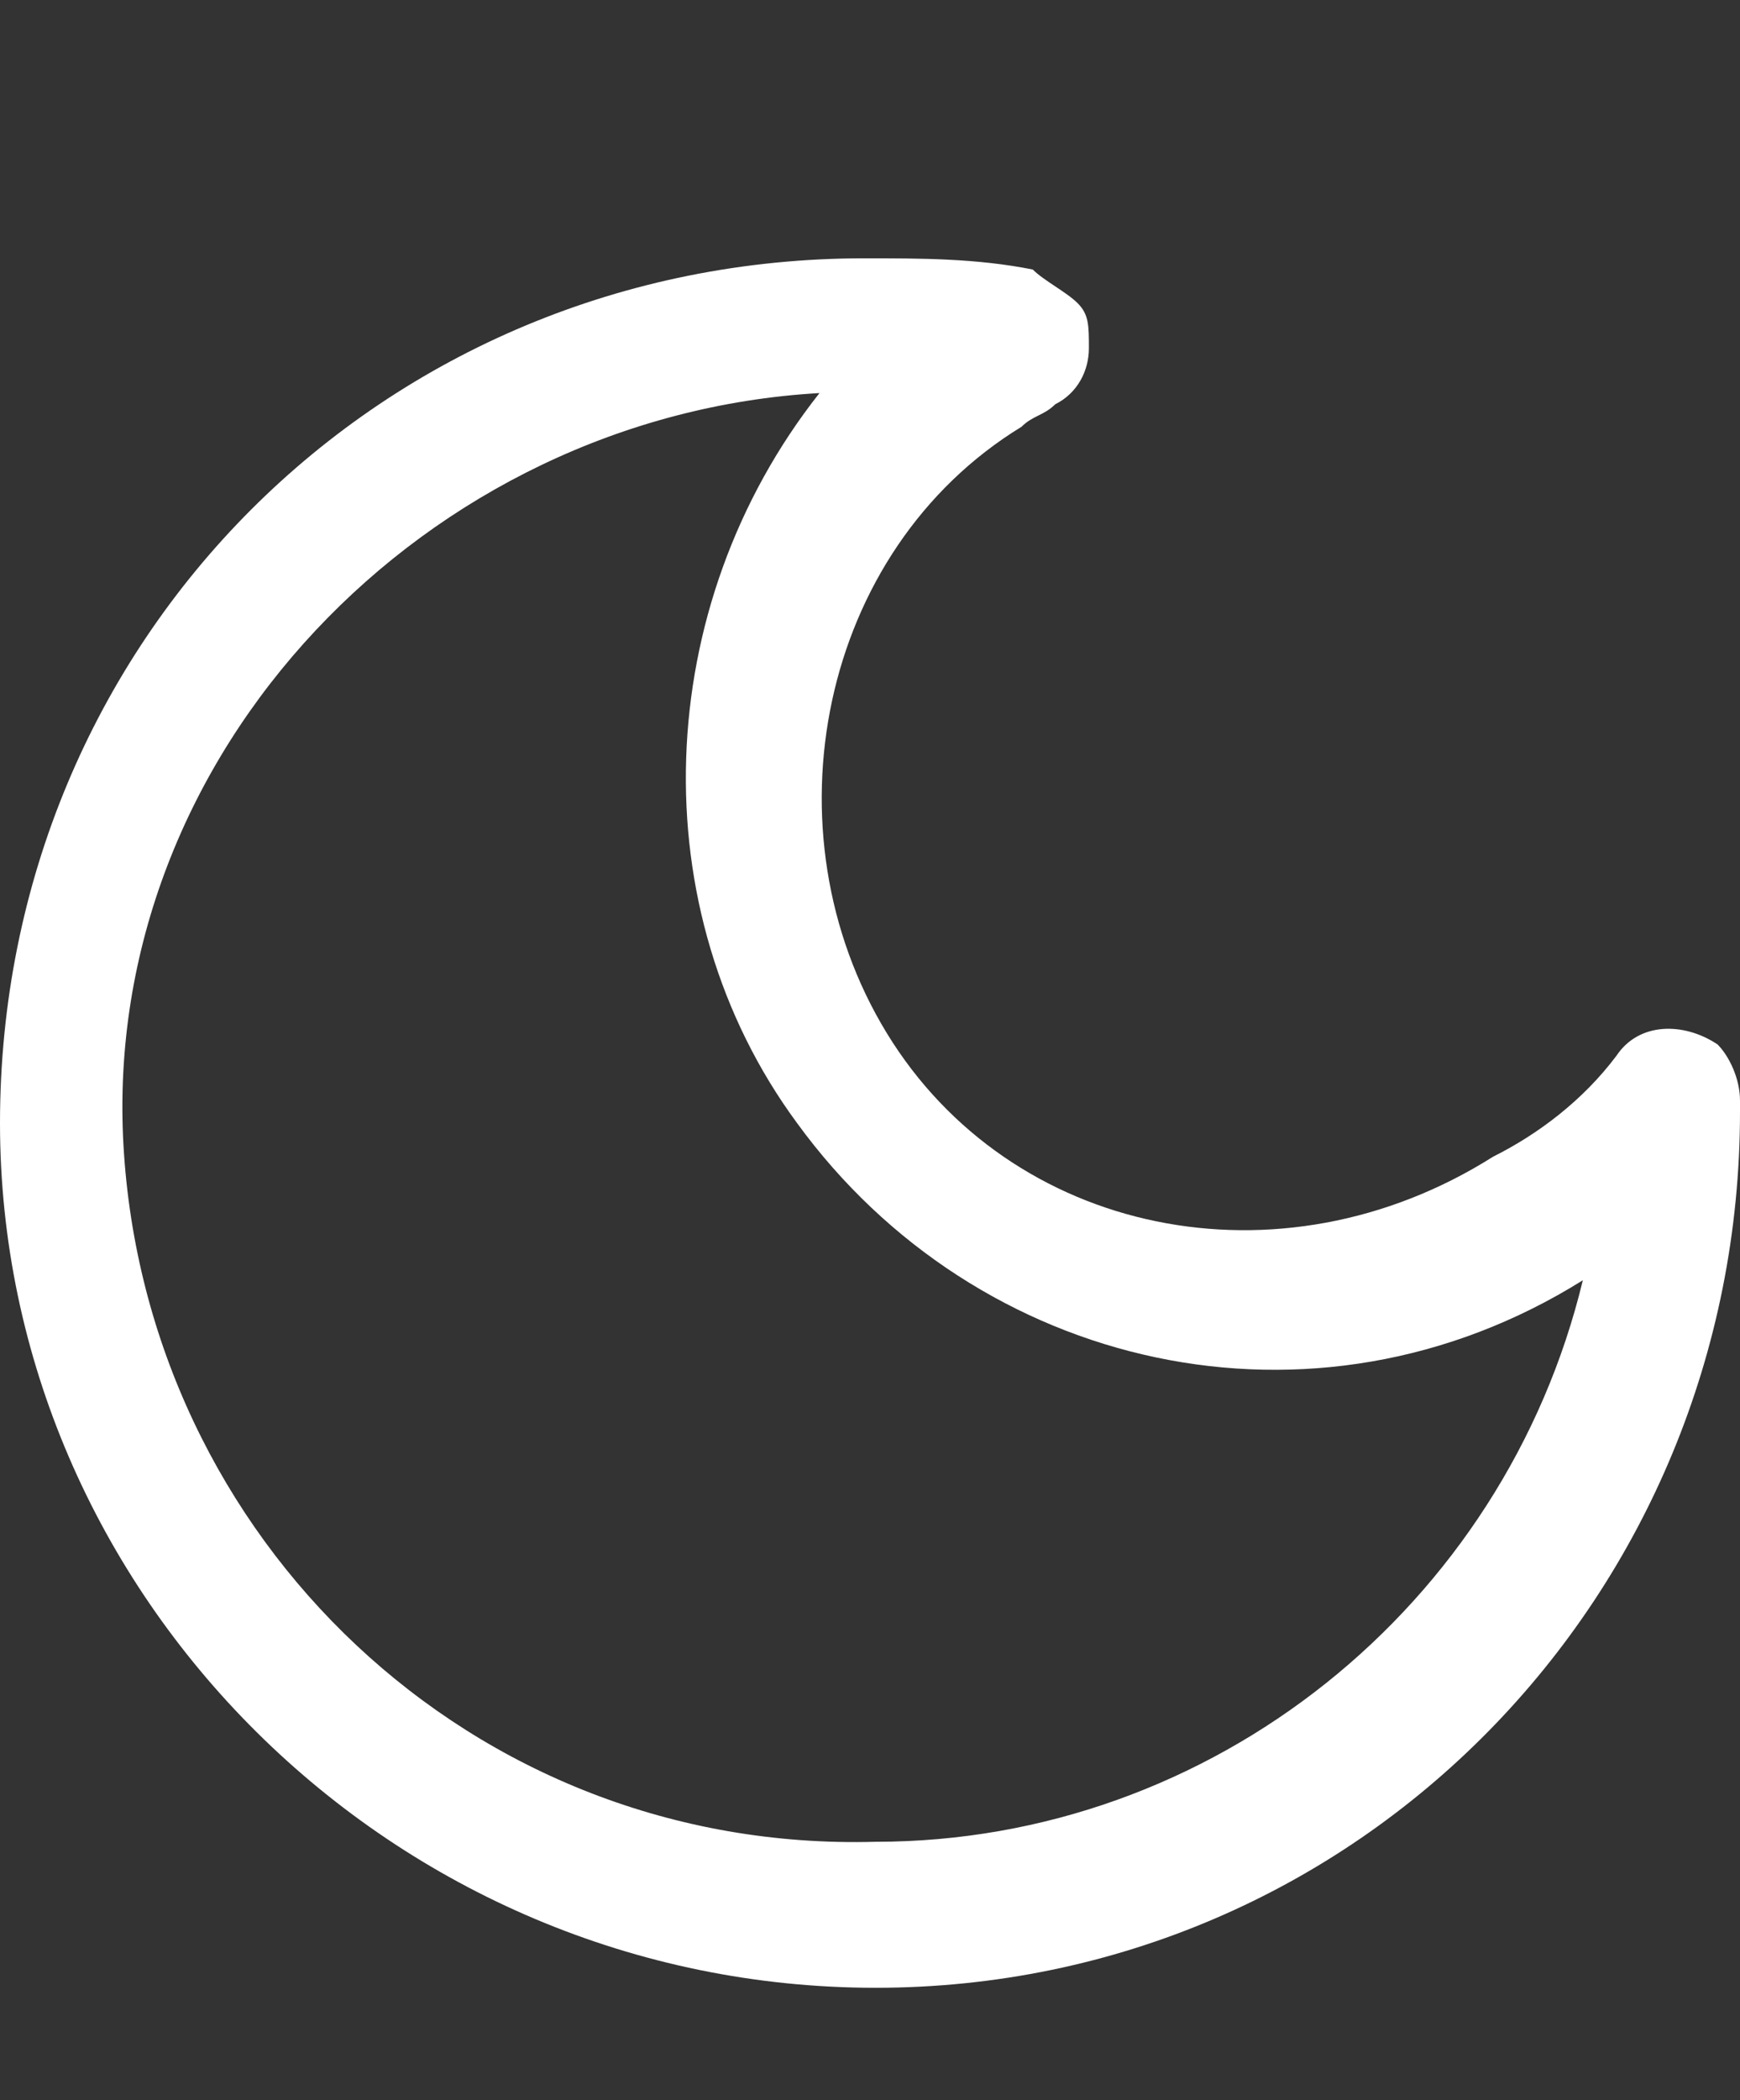 <?xml version="1.0" encoding="utf-8"?>
<!-- Generator: Adobe Illustrator 28.0.0, SVG Export Plug-In . SVG Version: 6.00 Build 0)  -->
<svg version="1.1" id="Ebene_1" xmlns="http://www.w3.org/2000/svg" xmlns:xlink="http://www.w3.org/1999/xlink" x="0px" y="0px"
	 viewBox="0 0 15.5 18.7" style="enable-background:new 0 0 15.5 18.7;" xml:space="preserve">
<rect x="0" y="0" width="15.5" height="18.7" fill="#333333" stroke="none"/>
<style type="text/css">
	.st0{fill:#FFFFFF;}
	.st1{fill:none;}
</style>
<g>
	<g id="Ebene_2_00000165235279271940457080000002400195605043854494_">
		<g id="Ebene_1-2_00000135682468691053104960000006613116363788496572_">
			<g>
				<path class="st0" d="M15.3,9.3c-0.3-0.2-0.7-0.2-0.9,0.1c-0.3,0.4-0.7,0.7-1.1,0.9C11.4,11.5,9,11,7.9,9.2S7.3,4.9,9.1,3.8
					c0.1-0.1,0.2-0.1,0.3-0.2c0.2-0.1,0.3-0.3,0.3-0.5c0-0.2,0-0.3-0.1-0.4C9.5,2.6,9.3,2.5,9.2,2.4C8.7,2.3,8.2,2.3,7.7,2.3
					C3.4,2.3,0,5.7,0,10c0,0,0,0,0,0c0,4.2,3.5,7.7,7.8,7.7l0,0c4.3,0,7.7-3.5,7.7-7.8V9.8C15.5,9.6,15.4,9.4,15.3,9.3z M7.1,10
					c1.6,2.2,4.6,2.9,7,1.4c-0.7,2.9-3.3,5-6.3,5l0,0c-3.6,0.1-6.5-2.7-6.7-6.2s2.7-6.5,6.2-6.7C5.8,5.4,5.7,8.1,7.1,10z"/>
			</g>
		</g>
	</g>
	<rect x="0" class="st1" width="15.5" height="18.7"/>
</g>
</svg>
